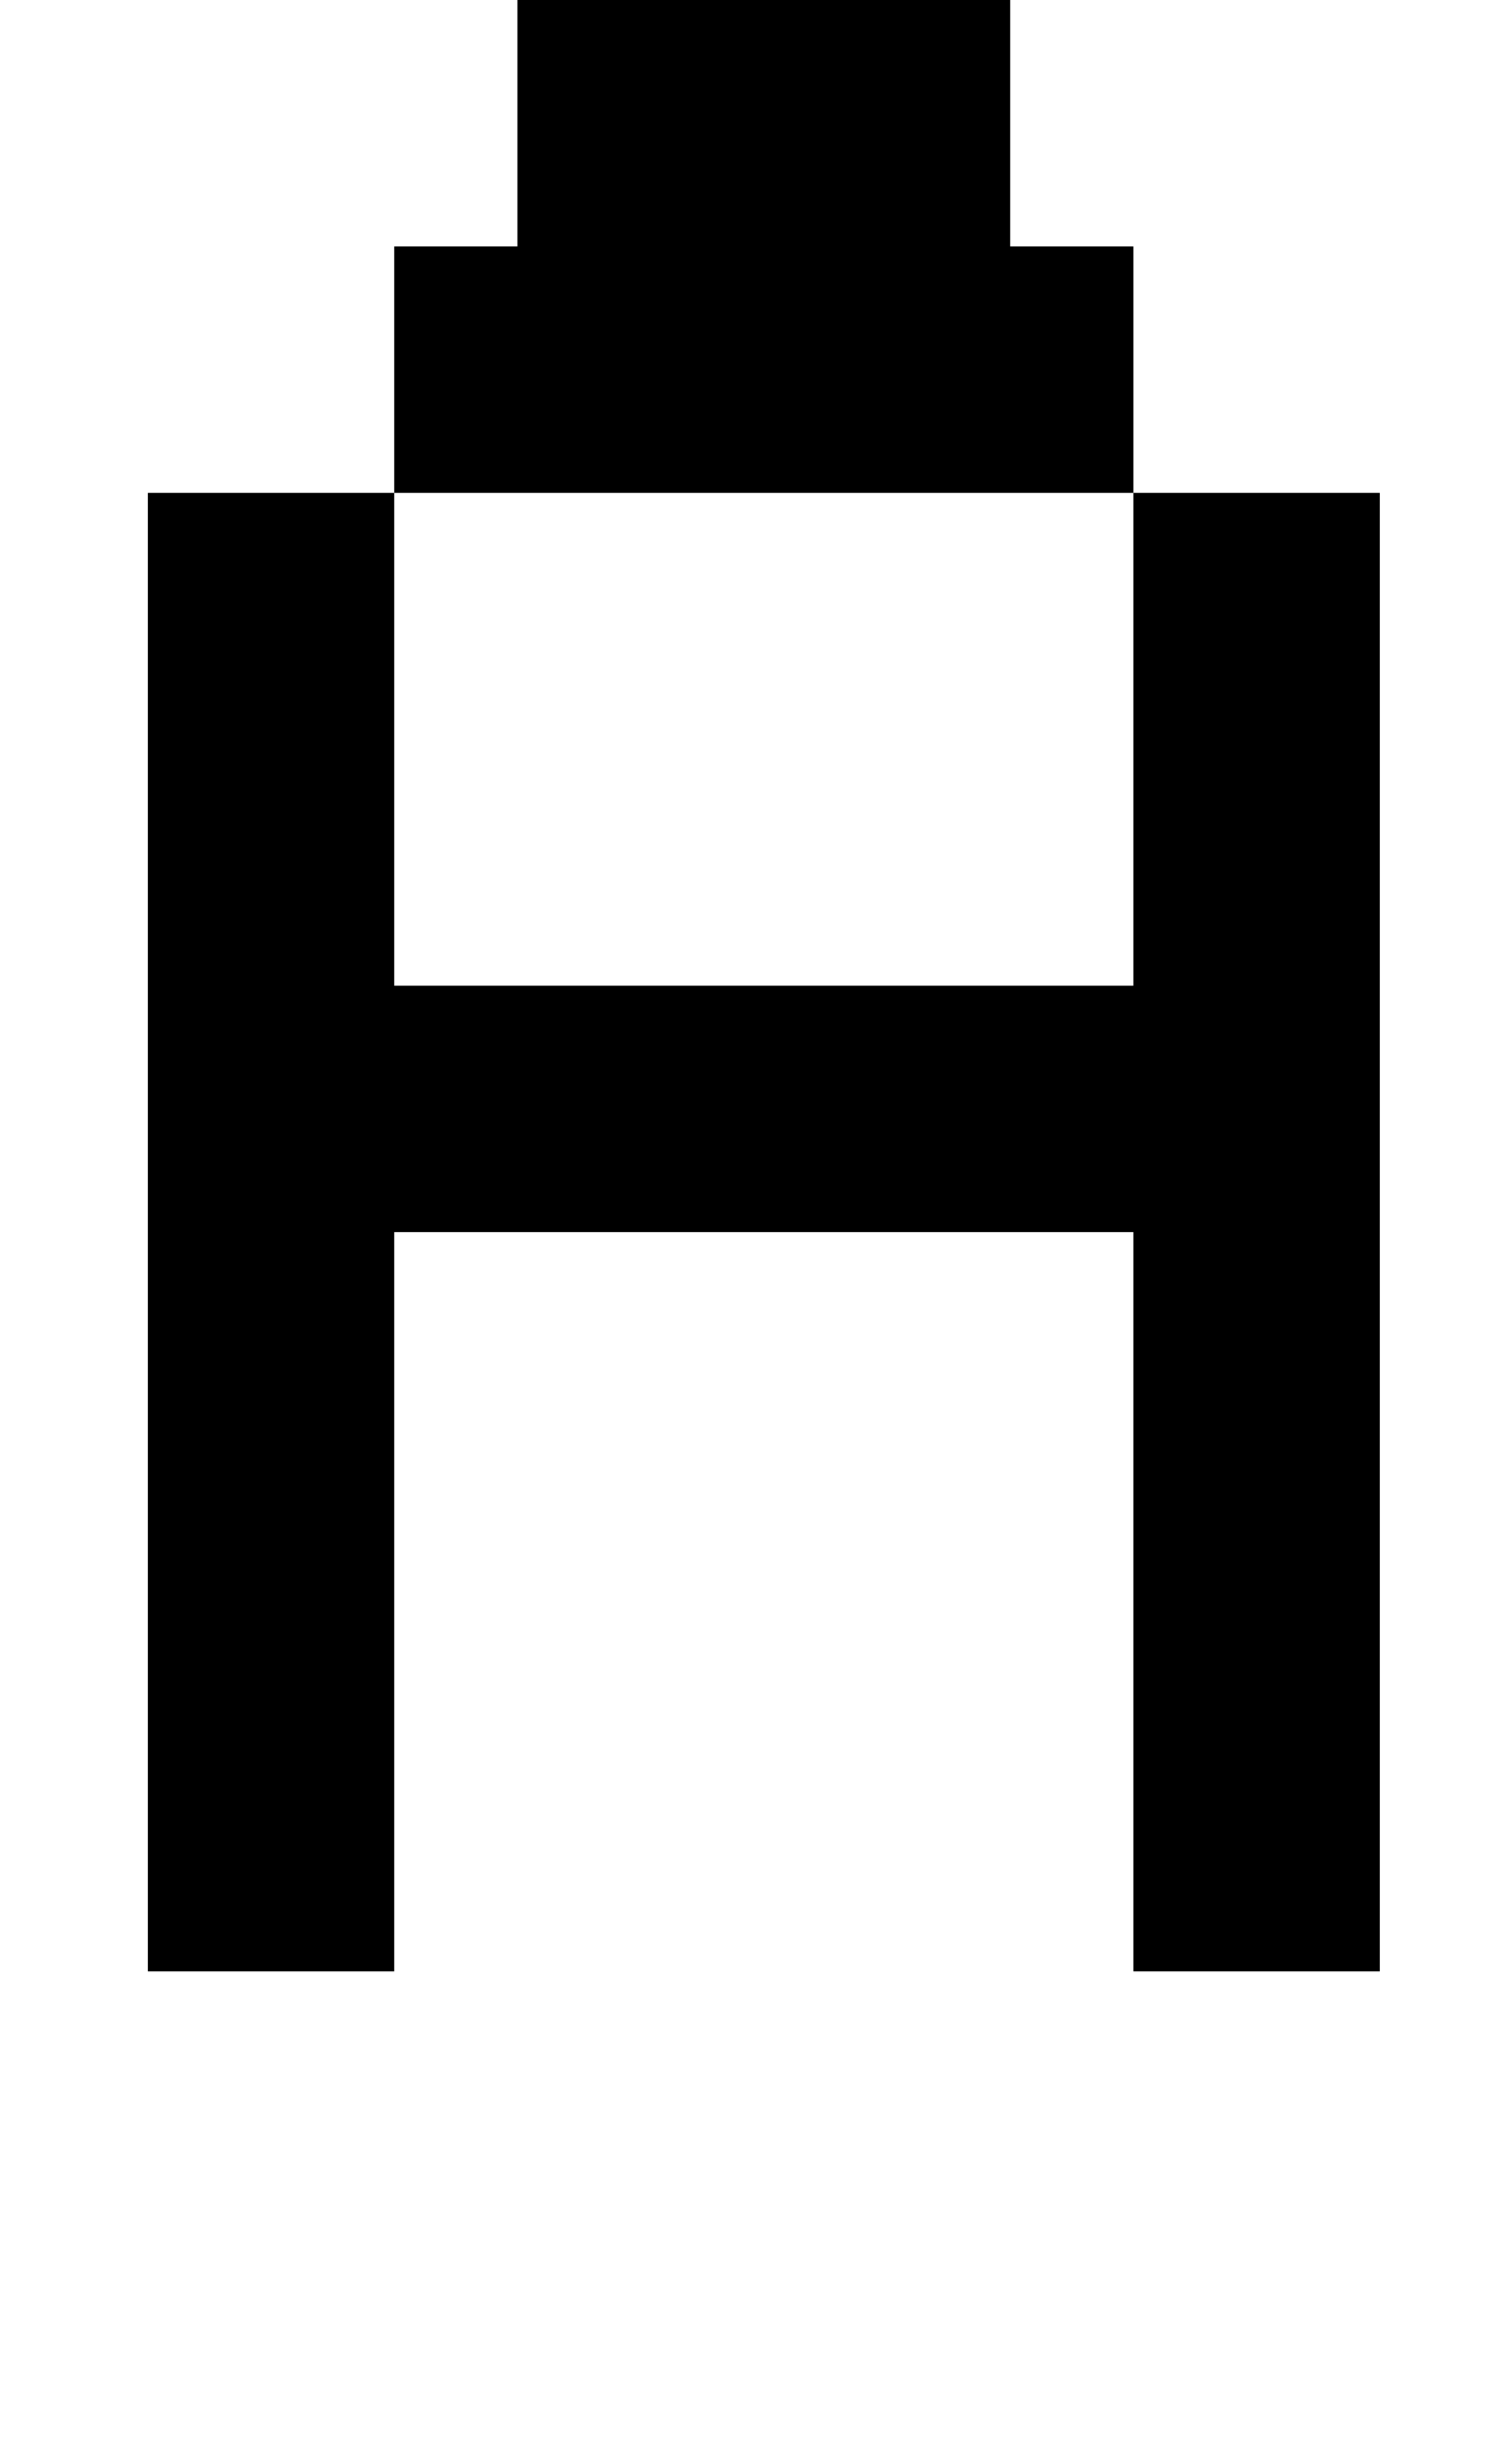 <?xml version="1.0" standalone="no"?>
<!DOCTYPE svg PUBLIC "-//W3C//DTD SVG 1.1//EN" "http://www.w3.org/Graphics/SVG/1.1/DTD/svg11.dtd" >
<svg xmlns="http://www.w3.org/2000/svg" xmlns:xlink="http://www.w3.org/1999/xlink" version="1.1" viewBox="-10 0 610 1000">
   <path fill="currentColor"
d="M50 800v-600h100v-100h50v-100h-100v-100h100v100h200v100h50v100h100v600h-100v-300h-300v300h-100zM400 0v-100h100v100h-100zM150 200v200h300v-200h-300z" />
</svg>
